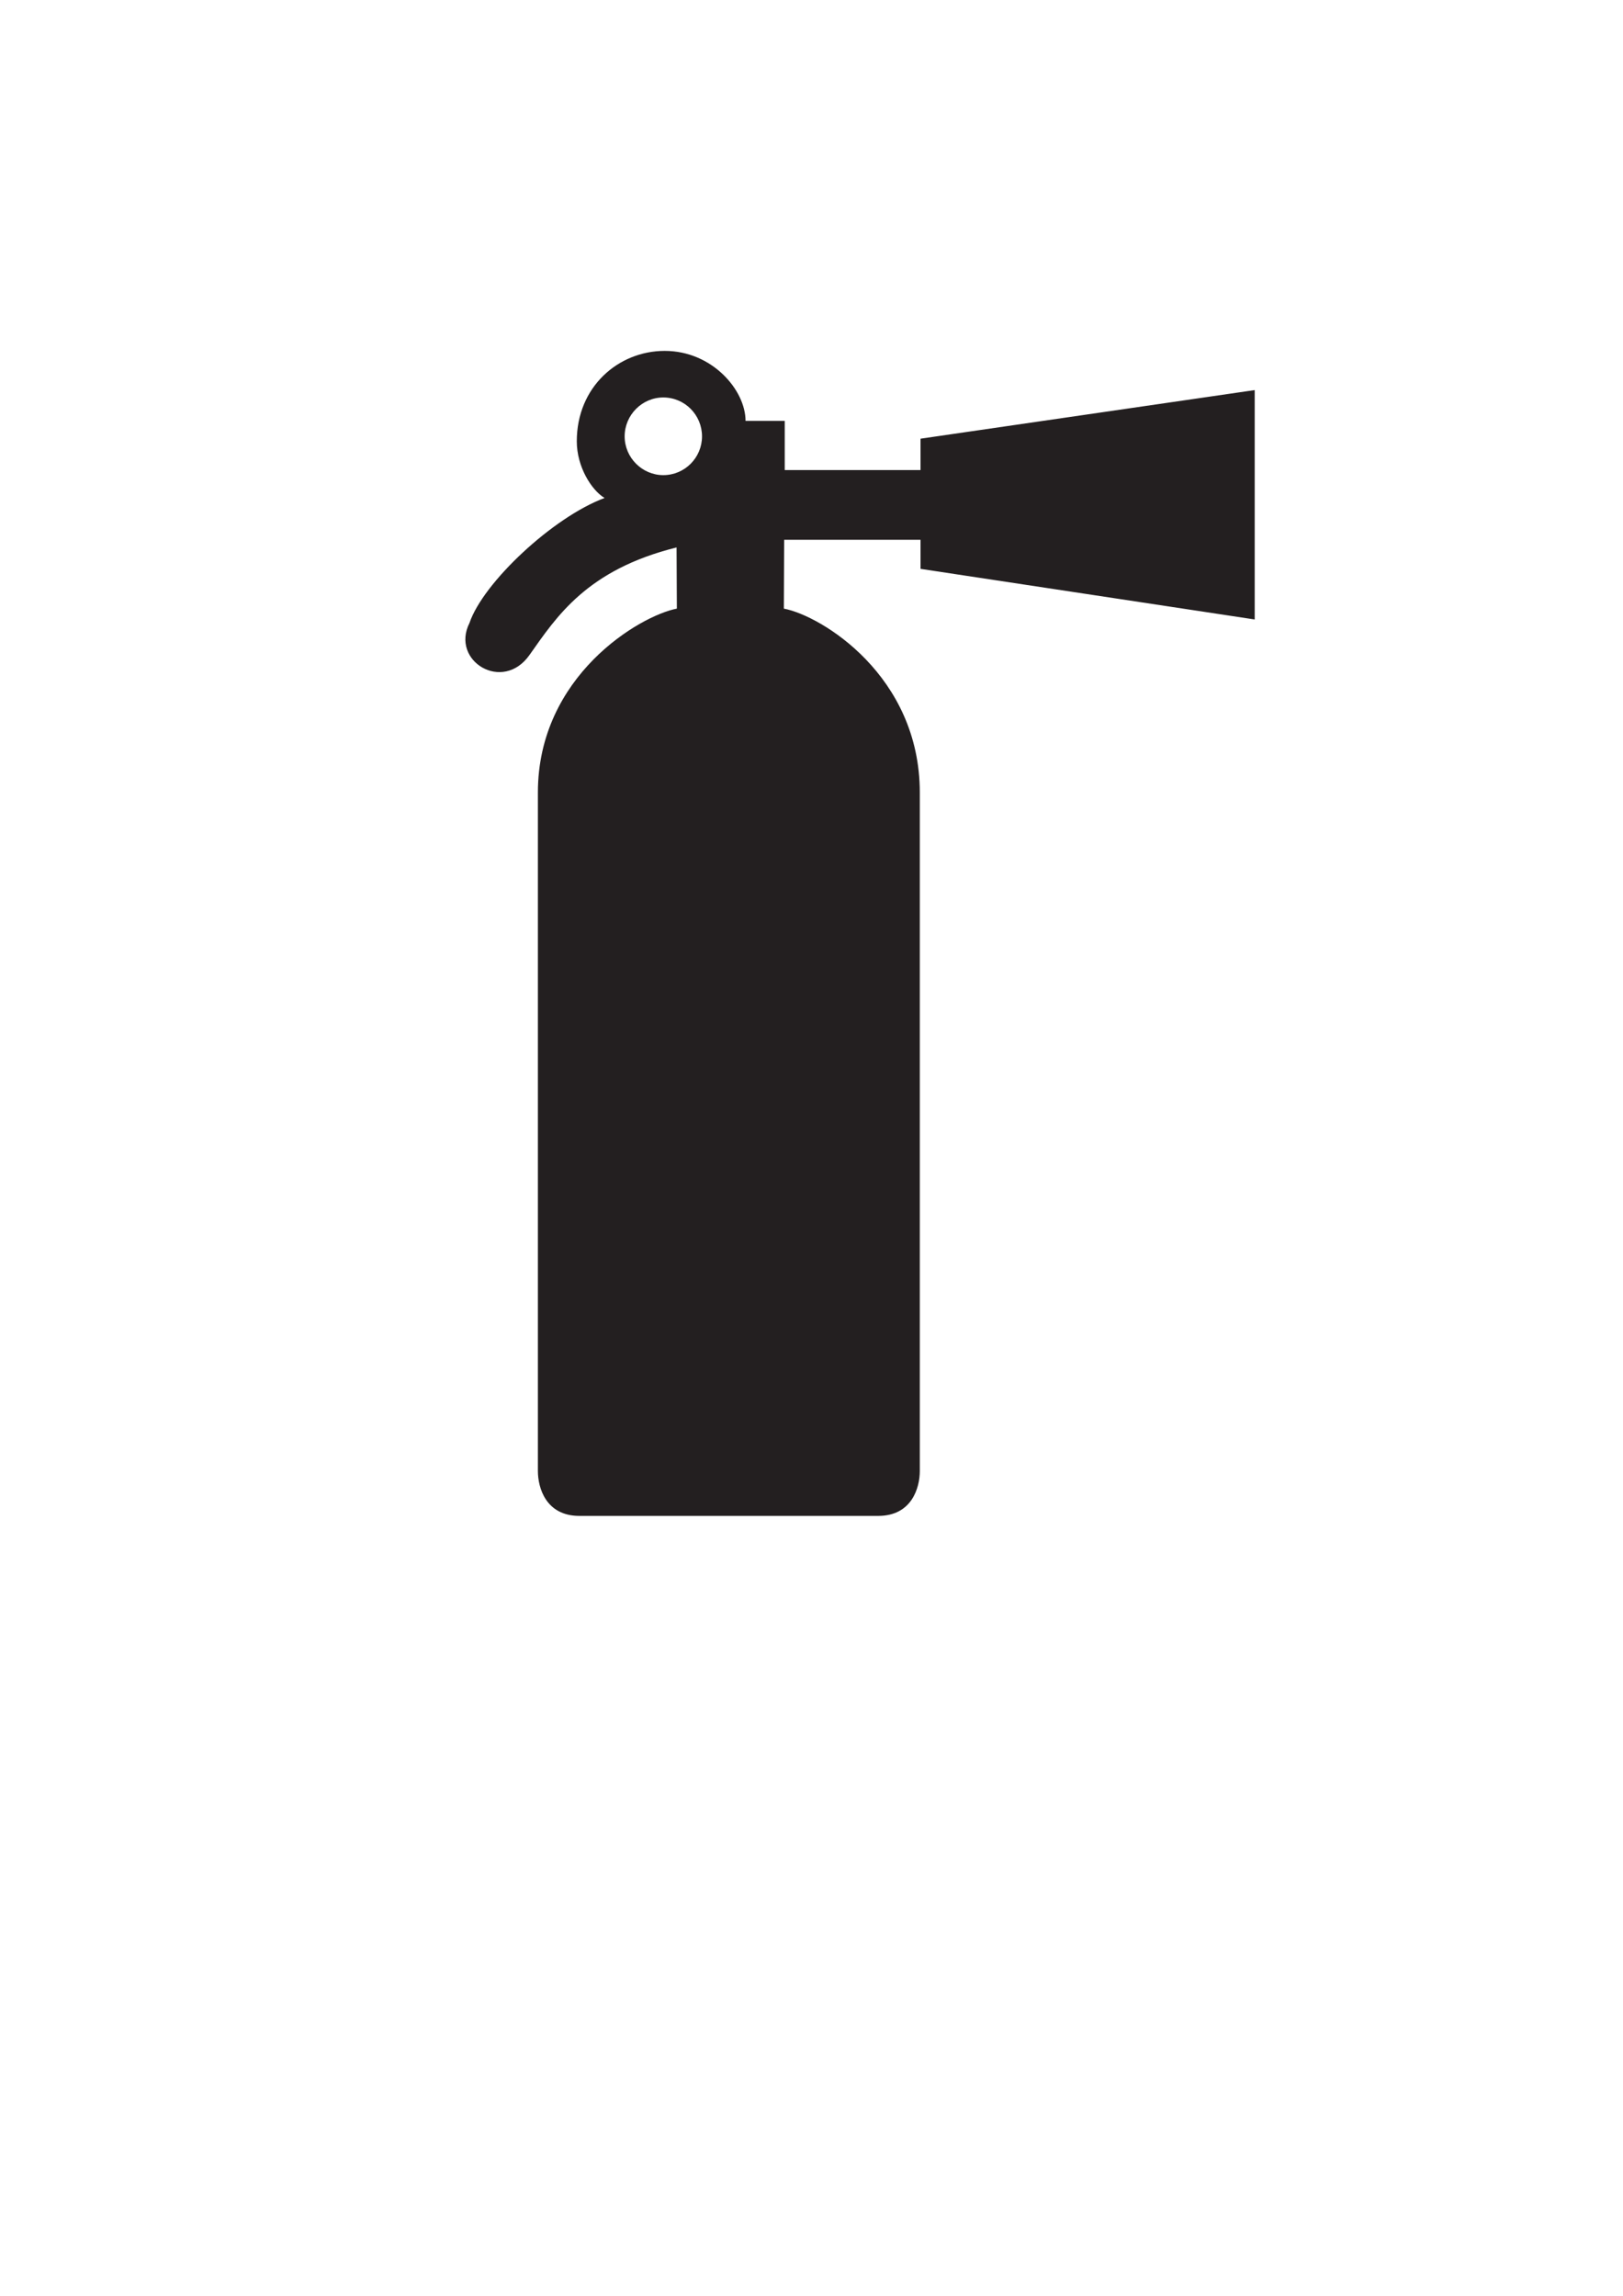 <?xml version="1.0"?><svg width="744.094" height="1052.362" xmlns="http://www.w3.org/2000/svg">
 <title>Fire distinguisher in circle</title>

 <g>
  <title>Layer 1</title>
  <path fill="#231f20" fill-rule="nonzero" id="path4890" d="m304.084,217.793c9.878,0 17.768,-8.022 17.768,-17.768c0,-9.812 -7.889,-17.834 -17.768,-17.834c-9.679,0 -17.701,8.022 -17.701,17.834c0,9.746 8.022,17.768 17.701,17.768m6.099,33.148c-41.17,10.21 -55.026,31.756 -67.357,49.192c-12.265,17.635 -36.397,2.851 -27.579,-14.585c6.232,-18.431 38.187,-48.463 61.921,-57.28c-5.967,-3.58 -12.729,-14.254 -12.729,-25.988c0,-24.994 19.093,-41.435 40.308,-41.435c21.745,0 37.06,17.966 37.06,32.088l17.966,0l0,22.541l62.253,0l0,-14.386l153.212,-22.276l0,105.147l-153.212,-23.204l0,-13.326l-62.518,0l-0.133,31.557c17.237,3.249 62.319,30.828 62.319,84.263l0,311.064c0,7.624 -3.646,20.552 -19.093,20.552l-136.969,0c-15.381,0 -19.027,-12.928 -19.027,-20.552l0,-311.064c0,-53.435 46.739,-81.015 63.711,-84.263l-0.133,-28.044z"/>
 </g>
</svg>